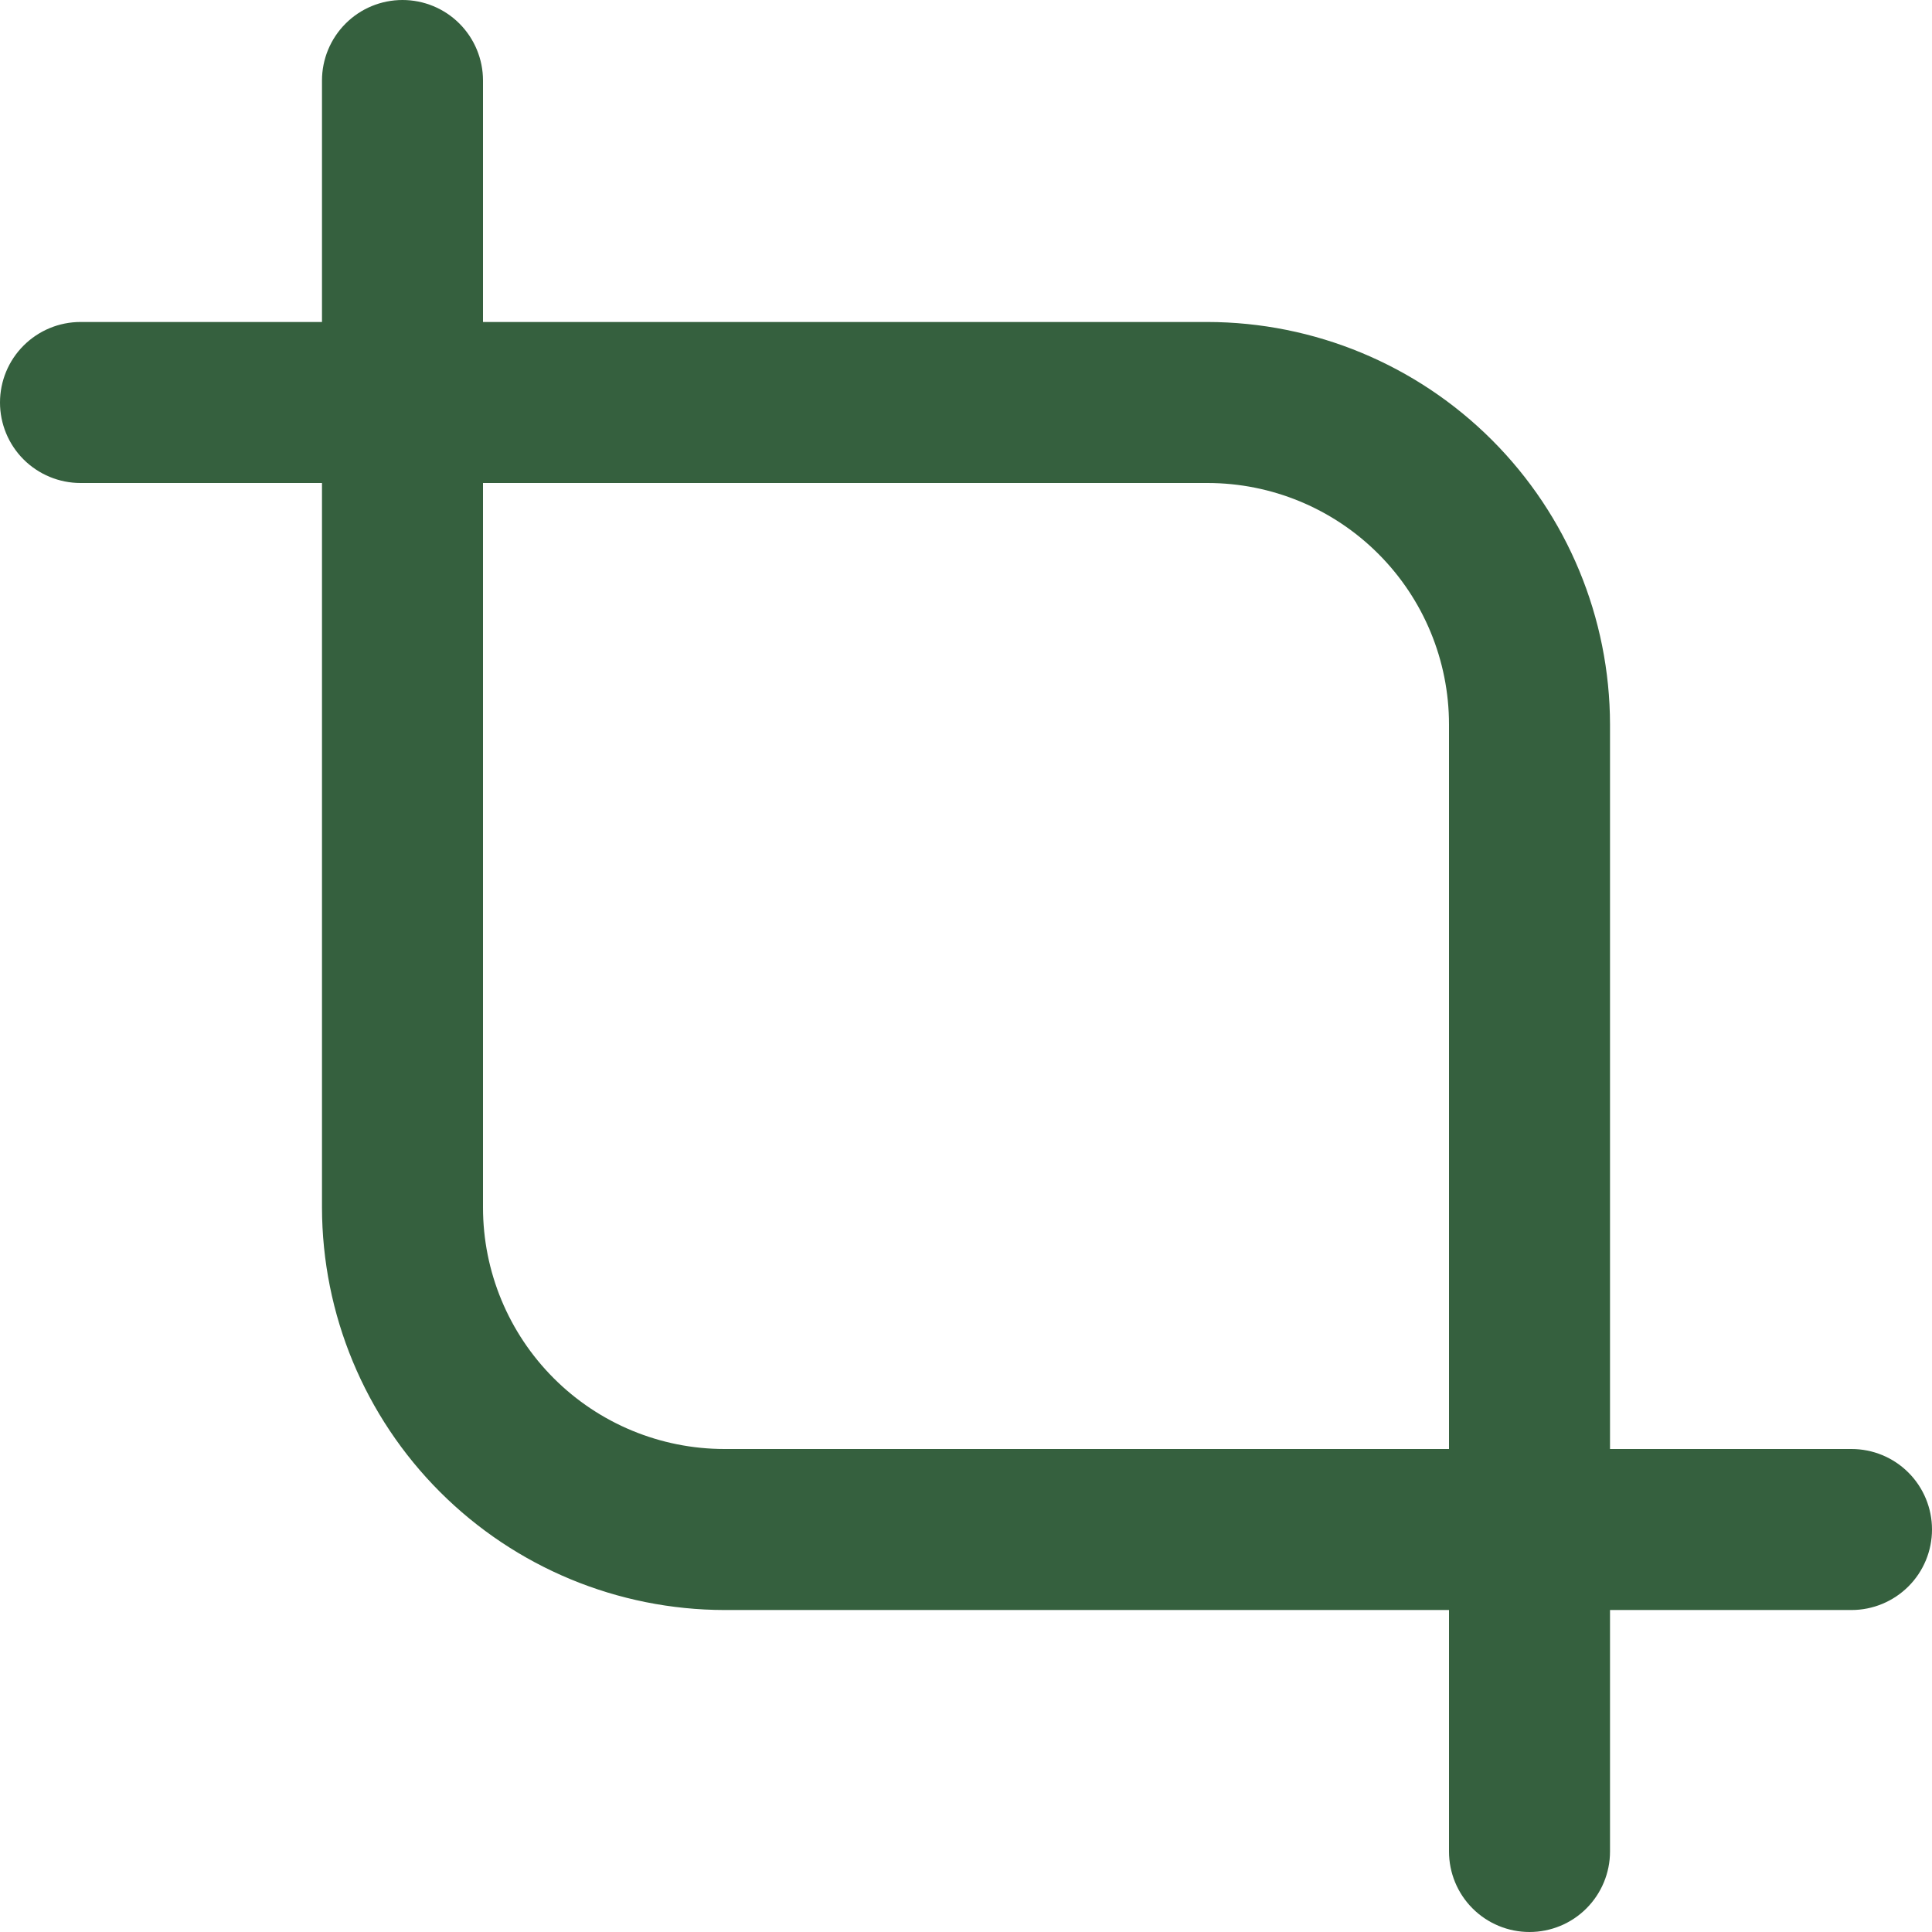 <svg width="50" height="50" viewBox="0 0 50 50" fill="none" xmlns="http://www.w3.org/2000/svg">
<path d="M47.917 37.5H41.667V18.75C41.663 15.988 40.565 13.341 38.612 11.388C36.659 9.435 34.012 8.337 31.25 8.333H12.5V2.083C12.5 1.531 12.28 1.001 11.89 0.61C11.499 0.219 10.969 0 10.417 0C9.864 0 9.334 0.219 8.944 0.61C8.553 1.001 8.333 1.531 8.333 2.083V8.333H2.083C1.531 8.333 1.001 8.553 0.61 8.944C0.219 9.334 0 9.864 0 10.417C0 10.969 0.219 11.499 0.61 11.89C1.001 12.28 1.531 12.5 2.083 12.5H8.333V31.25C8.337 34.012 9.435 36.659 11.388 38.612C13.341 40.565 15.988 41.663 18.75 41.667H37.5V47.917C37.5 48.469 37.719 48.999 38.11 49.39C38.501 49.781 39.031 50 39.583 50C40.136 50 40.666 49.781 41.056 49.39C41.447 48.999 41.667 48.469 41.667 47.917V41.667H47.917C48.469 41.667 48.999 41.447 49.39 41.056C49.781 40.666 50 40.136 50 39.583C50 39.031 49.781 38.501 49.39 38.11C48.999 37.719 48.469 37.5 47.917 37.5ZM18.75 37.5C17.092 37.5 15.503 36.842 14.331 35.669C13.159 34.497 12.5 32.908 12.5 31.25V12.5H31.25C32.908 12.5 34.497 13.159 35.669 14.331C36.842 15.503 37.5 17.092 37.5 18.75V37.5H18.75Z" fill="#35603E"/>
</svg>
